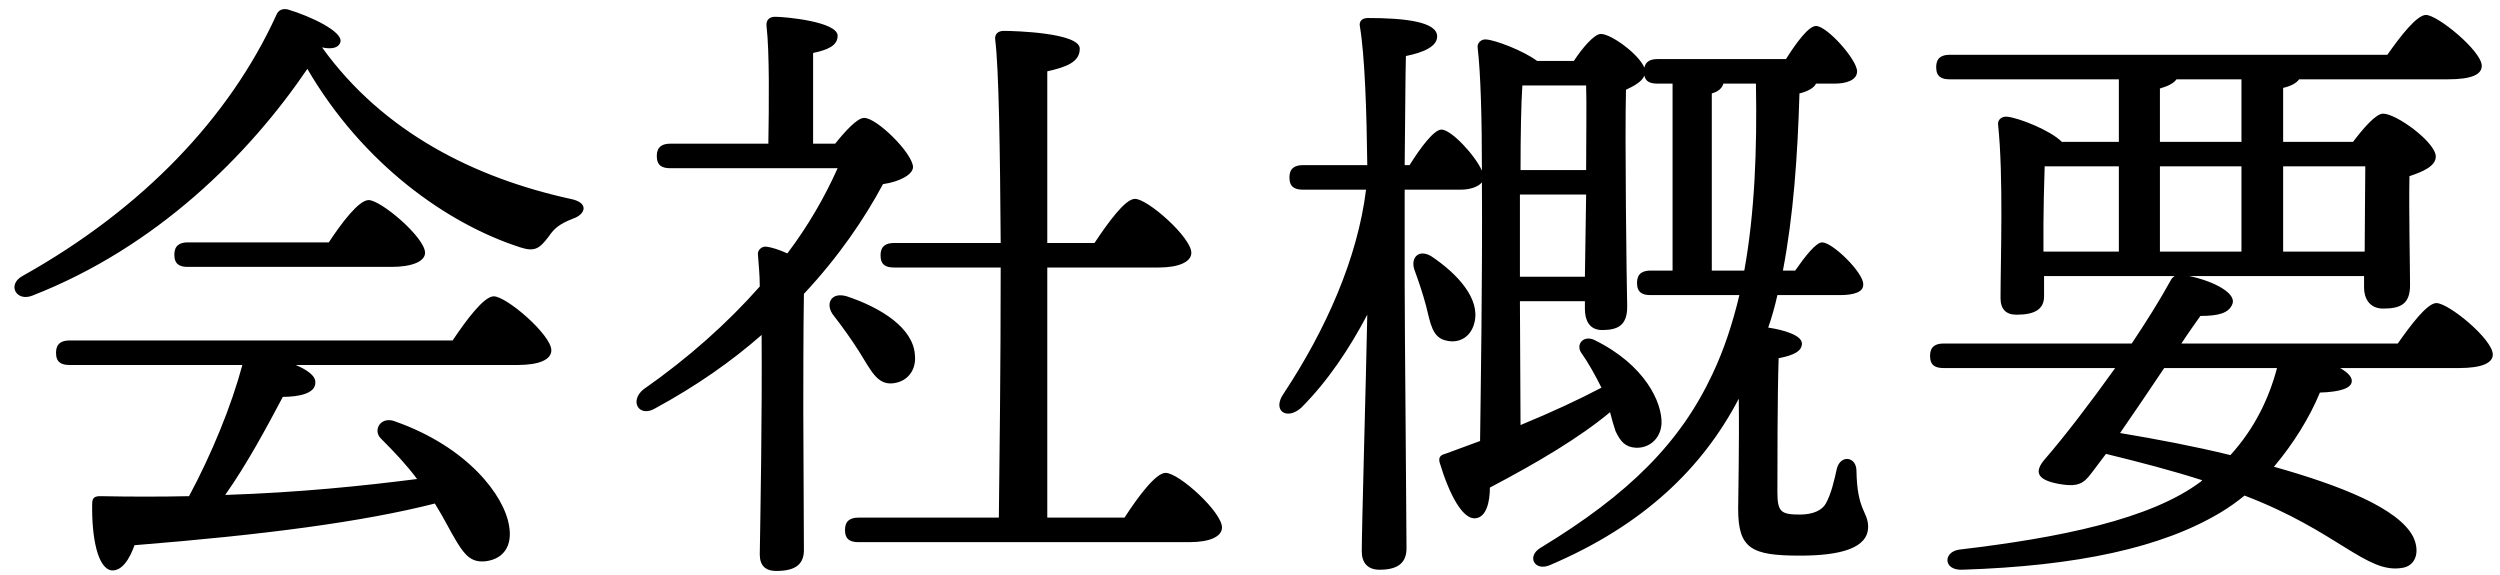 <svg viewBox="0 0 261 60" fill="none" xmlns="http://www.w3.org/2000/svg">
<path d="M7.256 35.544H47.256C48.664 33.432 50.52 30.936 51.544 30.936C52.888 30.936 57.56 34.968 57.56 36.568C57.56 37.528 56.344 38.104 54.04 38.104H30.872C32.088 38.616 32.984 39.256 32.92 39.96C32.92 41.112 31.128 41.432 29.528 41.432C27.864 44.568 25.816 48.408 23.512 51.672C31.32 51.416 38.04 50.712 43.544 50.008C42.392 48.472 41.176 47.192 39.768 45.784C38.872 44.888 39.768 43.416 41.24 43.992C48.856 46.68 52.632 51.736 53.144 54.872C53.528 56.984 52.568 58.328 50.776 58.584C49.304 58.776 48.6 58.072 47.704 56.6C47.064 55.576 46.36 54.104 45.4 52.568C37.848 54.488 27.608 55.832 14.04 56.92C13.528 58.392 12.696 59.672 11.608 59.544C10.2 59.288 9.56 56.152 9.624 52.568C9.624 51.928 9.944 51.8 10.456 51.8C13.656 51.864 16.792 51.864 19.736 51.8C22.104 47.384 24.152 42.392 25.304 38.104H7.256C6.424 38.104 5.848 37.848 5.848 36.824C5.848 35.864 6.424 35.544 7.256 35.544ZM40.856 27.864H19.608C18.776 27.864 18.2 27.608 18.2 26.584C18.2 25.624 18.776 25.304 19.608 25.304H34.328C35.672 23.256 37.464 20.888 38.488 20.888C39.768 20.888 44.376 24.792 44.376 26.392C44.376 27.288 43.032 27.864 40.856 27.864ZM59.544 20.76C61.528 21.144 61.144 22.36 59.864 22.808C58.392 23.384 57.88 23.832 57.304 24.664C56.344 25.944 55.832 26.328 54.296 25.816C46.744 23.384 37.912 17.176 32.088 7.192C26.008 16.152 16.344 25.816 3.352 30.872C1.688 31.512 0.728 29.72 2.328 28.824C14.936 21.784 23.96 12.248 28.824 1.624C29.016 1.112 29.4 0.856 30.04 0.984C32.408 1.688 35.8 3.288 35.544 4.376C35.416 4.888 34.84 5.208 33.624 4.952C40.024 13.848 49.624 18.584 59.544 20.76ZM84.888 15H87.192C88.216 13.72 89.496 12.312 90.2 12.312C91.48 12.248 95.256 15.96 95.32 17.432C95.32 18.2 93.976 18.968 92.184 19.224C90.264 22.808 87.576 26.776 83.928 30.68C83.864 34.008 83.864 41.304 83.864 42.904C83.864 45.144 83.928 55.896 83.928 57.56C83.864 58.968 82.968 59.608 81.048 59.608C79.896 59.608 79.32 59.032 79.32 57.88C79.384 53.976 79.576 43.352 79.512 34.968C76.376 37.72 72.728 40.28 68.376 42.648C66.712 43.608 65.688 41.88 67.16 40.664C71.832 37.4 75.928 33.752 79.32 29.912C79.32 28.632 79.192 27.544 79.128 26.584C79.064 26.136 79.512 25.688 80.024 25.752C80.536 25.816 81.368 26.072 82.2 26.456C84.376 23.576 86.104 20.568 87.448 17.56H69.976C69.144 17.56 68.568 17.304 68.568 16.28C68.568 15.32 69.144 15 69.976 15H80.216C80.28 11.032 80.344 5.4 80.024 2.712C79.96 2.072 80.344 1.752 80.92 1.752C82.008 1.752 87.448 2.264 87.448 3.736C87.448 4.76 86.424 5.208 84.888 5.528V15ZM93.144 40.024C91.544 40.152 90.904 38.616 89.688 36.696C88.92 35.48 87.96 34.136 87.064 32.984C86.104 31.832 86.68 30.424 88.408 30.936C92.056 32.152 95.32 34.264 95.512 37.016C95.704 38.616 94.744 39.896 93.144 40.024ZM109.336 54.04H117.4C118.808 51.864 120.664 49.368 121.688 49.368C123.096 49.368 127.576 53.464 127.576 55.064C127.576 56.024 126.296 56.6 124.184 56.6H89.624C88.792 56.6 88.216 56.344 88.216 55.32C88.216 54.36 88.792 54.04 89.624 54.04H104.28C104.344 48.856 104.472 38.168 104.472 27.928H93.336C92.504 27.928 91.928 27.672 91.928 26.648C91.928 25.688 92.504 25.368 93.336 25.368H104.472C104.408 15.832 104.28 7.064 103.896 4.12C103.832 3.544 104.216 3.224 104.792 3.224C105.88 3.224 112.728 3.416 112.728 5.08C112.728 6.488 111.32 7 109.336 7.448V25.368H114.264C115.672 23.256 117.464 20.76 118.488 20.76C119.832 20.76 124.376 24.792 124.376 26.392C124.376 27.352 123.032 27.928 120.984 27.928H109.336V54.04ZM153.944 33.624C153.624 35.096 152.408 35.928 150.936 35.544C149.528 35.224 149.336 33.752 148.888 31.96C148.568 30.744 148.12 29.4 147.672 28.184C147.224 26.904 148.12 25.944 149.464 26.776C152.216 28.632 154.52 31.192 153.944 33.624ZM178.712 28.248H182.104C183.192 22.232 183.448 15.64 183.32 8.728H179.928C179.8 9.176 179.416 9.56 178.712 9.752V28.248ZM158.68 28.888H165.464L165.592 20.312H158.68C158.68 22.936 158.68 25.24 158.68 26.2V28.888ZM158.744 17.752H165.592C165.592 14.232 165.656 10.904 165.592 8.92H158.936C158.808 10.648 158.744 14.232 158.744 17.752ZM192.088 30.808H185.56C185.304 31.96 184.984 33.112 184.6 34.2C186.328 34.456 188.12 35.032 188.12 35.864C188.12 36.632 187.352 37.08 185.688 37.4C185.56 41.432 185.56 48.664 185.56 51.352C185.56 53.464 185.944 53.72 187.928 53.72C189.272 53.72 190.232 53.272 190.616 52.568C191.192 51.544 191.512 50.072 191.768 48.92C192.152 47.448 193.816 47.64 193.816 49.176C193.88 53.336 195.032 53.4 195.032 55C195.032 57.176 192.28 58.008 187.928 58.008C182.872 58.008 181.464 57.304 181.464 53.144C181.464 51.8 181.592 46.552 181.528 41.624C177.752 48.856 171.608 54.808 161.88 58.968C160.216 59.736 159.32 58.072 160.856 57.176C170.136 51.544 175.448 46.168 178.776 39.064C179.992 36.504 180.888 33.752 181.592 30.808H172.312C171.48 30.808 170.904 30.552 170.904 29.528C170.904 28.568 171.48 28.248 172.312 28.248H174.616V8.728H173.016C172.312 8.728 171.8 8.536 171.672 7.896C171.416 8.536 170.584 8.984 169.752 9.368C169.624 14.424 169.816 29.336 169.88 32.024C169.88 34.008 168.856 34.456 167.256 34.456C165.848 34.456 165.464 33.304 165.464 32.28V31.448H158.68L158.744 44.376C162.008 43.032 164.888 41.688 167.192 40.472C166.552 39.192 165.848 37.912 165.08 36.824C164.504 35.992 165.272 34.968 166.424 35.48C171.8 38.104 173.528 42.072 173.464 44.184C173.4 45.784 172.184 46.808 170.776 46.744C169.688 46.68 169.176 46.104 168.664 45.016C168.472 44.44 168.28 43.8 168.088 43.032C164.952 45.656 160.536 48.28 155.544 50.904C155.544 52.44 155.16 53.976 154.072 54.104C152.728 54.296 151.32 51.672 150.296 48.28C150.168 47.768 150.36 47.512 150.872 47.384C152.088 46.936 153.304 46.488 154.52 46.04C154.584 40.856 154.776 29.016 154.712 19.032C154.328 19.544 153.368 19.8 152.536 19.8H146.648V29.656C146.648 34.072 146.84 54.488 146.84 57.24C146.84 58.712 146.008 59.48 144.024 59.48C142.808 59.48 142.168 58.776 142.168 57.56C142.168 55.128 142.616 39.448 142.744 32.856C140.888 36.376 138.648 39.768 135.832 42.584C134.296 43.928 132.76 42.84 134.04 41.048C138.392 34.456 141.72 27.032 142.616 19.8H136.024C135.192 19.8 134.616 19.544 134.616 18.52C134.616 17.56 135.192 17.24 136.024 17.24H142.744C142.68 11.672 142.488 5.848 141.976 2.776C141.848 2.2 142.232 1.88 142.808 1.88C146.648 1.88 150.04 2.264 150.04 3.8C150.04 4.824 148.696 5.464 146.776 5.848C146.712 7.96 146.712 12.568 146.648 17.24H147.16C148.312 15.384 149.72 13.528 150.488 13.528C151.512 13.528 154.008 16.216 154.712 17.816C154.712 12.376 154.584 7.64 154.264 4.952C154.2 4.504 154.648 4.056 155.16 4.12C156.12 4.184 159 5.272 160.472 6.36H164.312C165.144 5.08 166.424 3.544 167.128 3.544C168.216 3.544 171.096 5.656 171.672 7.064C171.8 6.424 172.312 6.168 173.016 6.168H186.456C187.544 4.44 188.824 2.712 189.592 2.712C190.744 2.712 193.88 6.232 193.88 7.448C193.88 8.408 192.664 8.728 191.576 8.728H189.592C189.4 9.176 188.696 9.56 187.864 9.752C187.672 16.344 187.224 22.552 186.136 28.248H187.416C188.44 26.776 189.592 25.304 190.232 25.304C191.32 25.304 194.52 28.44 194.52 29.656C194.584 30.488 193.56 30.808 192.088 30.808ZM237.72 38.424H225.944C224.408 40.728 222.744 43.16 221.336 45.208C225.176 45.848 229.208 46.616 232.856 47.512C235.416 44.696 236.888 41.56 237.72 38.424ZM213.336 23.384V26.264H221.208V17.368H213.464C213.4 18.968 213.336 22.296 213.336 23.384ZM225.496 9.24V14.808H234.008V8.28H227.224C226.968 8.664 226.392 8.984 225.496 9.24ZM246.936 17.368H238.36V26.264H246.872C246.872 23.384 246.936 19.544 246.936 17.368ZM225.496 26.264H234.008V17.368H225.496V26.264ZM227.736 35.864H250.328C251.672 33.944 253.4 31.64 254.36 31.64C255.64 31.64 260.248 35.416 260.248 37.016C260.248 37.848 259.224 38.424 256.728 38.424H244.312C245.08 38.872 245.528 39.32 245.528 39.768C245.528 40.536 244.312 40.92 242.2 40.984C241.112 43.608 239.448 46.296 237.4 48.728C244.44 50.712 250.392 53.08 251.928 56.024C252.696 57.624 252.184 59.096 250.776 59.288C247.064 59.928 244.056 55.448 234.328 51.736C233.56 52.376 232.728 52.952 231.896 53.464C225.752 57.176 216.856 59.096 204.824 59.48C202.84 59.544 202.84 57.56 204.632 57.368C214.936 56.152 224.536 54.232 229.784 50.264L229.912 50.136C226.712 49.112 223.512 48.28 219.864 47.384C219.032 48.472 218.392 49.368 218.008 49.816C217.24 50.712 216.408 50.776 214.936 50.52C212.504 50.072 212.44 49.176 213.464 47.96C215.576 45.528 218.264 42.008 220.824 38.424H202.904C202.072 38.424 201.496 38.168 201.496 37.144C201.496 36.184 202.072 35.864 202.904 35.864H222.552C224.088 33.56 225.496 31.32 226.584 29.336C226.712 29.08 226.84 28.952 227.032 28.824H213.4V30.936C213.4 32.28 212.44 32.856 210.52 32.856C209.432 32.856 208.856 32.28 208.856 31.128C208.856 27.288 209.176 18.392 208.6 13.016C208.536 12.504 208.984 12.12 209.56 12.184C210.776 12.312 214.04 13.592 215.256 14.808H221.208V8.28H203.544C202.712 8.28 202.136 8.024 202.136 7C202.136 6.04 202.712 5.72 203.544 5.72H249.24C250.584 3.8 252.312 1.56 253.272 1.56C254.488 1.56 259.096 5.336 259.096 6.872C259.096 7.768 258.072 8.28 255.576 8.28H240.024C239.768 8.664 239.192 8.984 238.36 9.176V14.808H245.656C246.68 13.464 248.024 11.864 248.792 11.864C250.2 11.864 254.296 14.872 254.296 16.344C254.296 17.368 252.888 17.944 251.544 18.392C251.48 22.232 251.608 27.864 251.608 29.784C251.608 31.768 250.584 32.216 248.792 32.216C247.32 32.216 246.808 31.064 246.808 30.04V28.824H228.568C231.064 29.336 233.56 30.616 233.048 31.768C232.664 32.728 231.512 32.984 229.72 32.984C229.144 33.816 228.44 34.776 227.736 35.864Z" fill="black"/>
</svg>
